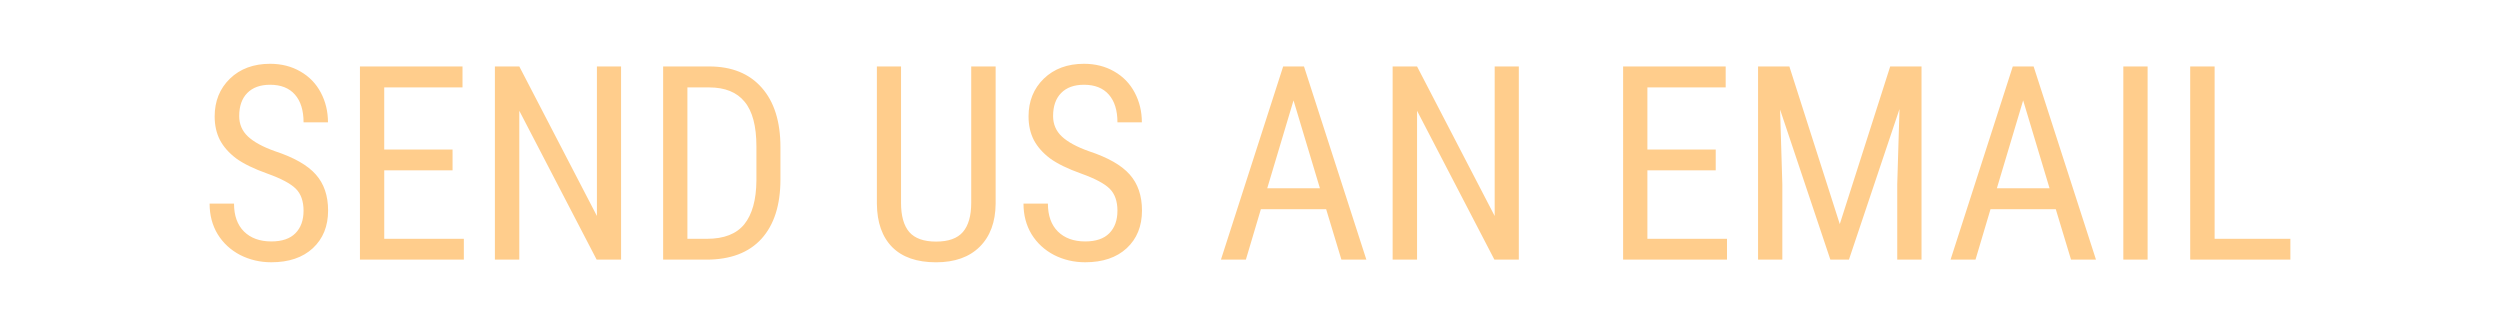 <?xml version="1.0" encoding="UTF-8" standalone="no"?>
<svg
   version="1.1"
   id="Capa_1"
   x="0px"
   y="0px"
   viewBox="0 0 184 24"
   xml:space="preserve"
   width="184"
   height="24"
   xmlns="http://www.w3.org/2000/svg"
   xmlns:svg="http://www.w3.org/2000/svg"
   xmlns:rdf="http://www.w3.org/1999/02/22-rdf-syntax-ns#"
   xmlns:cc="http://creativecommons.org/ns#"
   xmlns:dc="http://purl.org/dc/elements/1.1/"><defs
   id="defs37"><linearGradient
     id="SVGID_1_"
     gradientUnits="userSpaceOnUse"
     x1="800"
     y1="1590.281"
     x2="800"
     y2="-9.094947e-13"><stop
       offset="0"
       style="stop-color:#1569CB"
       id="stop4" /><stop
       offset="1"
       style="stop-color:#29AEF3"
       id="stop6" /></linearGradient><linearGradient
     id="linearGradient921"
     gradientUnits="userSpaceOnUse"
     x1="800"
     y1="1590.281"
     x2="800"
     y2="-9.094947e-13"><stop
       offset="0"
       style="stop-color:#1569CB"
       id="stop917" /><stop
       offset="1"
       style="stop-color:#29AEF3"
       id="stop919" /></linearGradient></defs>
















<g
   id="g1016"
   transform="translate(-97.084)" /><g
   id="g2"
   transform="translate(-0.886,0.001)"><path
     style="font-size:20px;line-height:1.25;font-family:'Roboto Condensed';-inkscape-font-specification:'Roboto Condensed, ';fill:#ffcd8c"
     d="m 23.228,15.515 q 0,-1.064 -0.576,-1.631 -0.576,-0.566 -2.08,-1.104 -1.504,-0.537 -2.305,-1.123 Q 17.476,11.061 17.075,10.309 16.685,9.548 16.685,8.571 q 0,-1.689 1.123,-2.783 1.133,-1.094 2.959,-1.094 1.25,0 2.227,0.566 0.977,0.557 1.504,1.553 0.527,0.996 0.527,2.188 h -1.797 q 0,-1.318 -0.635,-2.041 -0.635,-0.723 -1.826,-0.723 -1.084,0 -1.68,0.605 -0.596,0.605 -0.596,1.699 0,0.898 0.645,1.504 0.645,0.605 1.992,1.084 2.1,0.693 2.998,1.709 0.908,1.016 0.908,2.656 0,1.729 -1.123,2.773 -1.123,1.035 -3.057,1.035 -1.24,0 -2.295,-0.537 -1.045,-0.547 -1.65,-1.523 -0.596,-0.986 -0.596,-2.256 h 1.797 q 0,1.318 0.732,2.051 0.742,0.732 2.012,0.732 1.182,0 1.777,-0.605 0.596,-0.605 0.596,-1.65 z m 10.967,-2.979 h -5.029 v 5.039 h 5.859 v 1.533 H 27.378 V 4.89 h 7.549 v 1.543 h -5.762 v 4.57 h 5.029 z M 46.597,19.108 H 44.8 L 39.106,8.151 V 19.108 H 37.31 V 4.89 h 1.797 L 44.819,15.895 V 4.89 h 1.777 z m 3.096,0 V 4.89 h 3.389 q 2.49,0 3.867,1.562 1.377,1.553 1.377,4.375 v 2.383 q 0,2.822 -1.396,4.365 -1.396,1.533 -4.053,1.533 z M 51.479,6.433 V 17.575 h 1.436 q 1.885,0 2.754,-1.074 0.869,-1.084 0.889,-3.203 V 10.778 q 0,-2.246 -0.869,-3.291 Q 54.829,6.433 53.081,6.433 Z M 74.165,4.89 V 14.997 q -0.02,2.021 -1.172,3.164 -1.152,1.143 -3.213,1.143 -2.109,0 -3.223,-1.113 Q 65.444,17.067 65.425,14.997 V 4.89 h 1.777 V 14.929 q 0,1.436 0.605,2.148 0.615,0.703 1.973,0.703 1.367,0 1.973,-0.703 0.615,-0.713 0.615,-2.148 V 4.89 Z m 8.965,10.625 q 0,-1.064 -0.576,-1.631 -0.576,-0.566 -2.08,-1.104 -1.504,-0.537 -2.305,-1.123 Q 77.378,11.061 76.978,10.309 76.587,9.548 76.587,8.571 q 0,-1.689 1.123,-2.783 1.133,-1.094 2.959,-1.094 1.25,0 2.227,0.566 0.977,0.557 1.504,1.553 0.527,0.996 0.527,2.188 h -1.797 q 0,-1.318 -0.635,-2.041 -0.635,-0.723 -1.826,-0.723 -1.084,0 -1.68,0.605 -0.596,0.605 -0.596,1.699 0,0.898 0.645,1.504 0.645,0.605 1.992,1.084 2.1,0.693 2.998,1.709 0.908,1.016 0.908,2.656 0,1.729 -1.123,2.773 -1.123,1.035 -3.057,1.035 -1.24,0 -2.295,-0.537 -1.045,-0.547 -1.65,-1.523 -0.596,-0.986 -0.596,-2.256 h 1.797 q 0,1.318 0.732,2.051 0.742,0.732 2.012,0.732 1.182,0 1.777,-0.605 0.596,-0.605 0.596,-1.65 z M 98.491,15.397 h -4.805 l -1.104,3.711 H 90.747 L 95.327,4.89 h 1.533 L 101.45,19.108 h -1.836 z m -4.336,-1.543 h 3.877 l -1.943,-6.465 z m 18.516,5.254 h -1.797 L 105.181,8.151 V 19.108 h -1.797 V 4.89 h 1.797 l 5.713,11.006 V 4.89 h 1.777 z m 14.492,-6.572 h -5.029 v 5.039 h 5.859 v 1.533 h -7.646 V 4.89 h 7.549 v 1.543 h -5.762 v 4.57 h 5.029 z m 5.42,-7.646 3.711,11.602 3.711,-11.602 h 2.305 V 19.108 h -1.787 v -5.537 l 0.166,-5.547 -3.721,11.084 h -1.367 l -3.701,-11.045 0.166,5.508 v 5.537 h -1.787 V 4.89 Z M 152.192,15.397 h -4.805 l -1.104,3.711 h -1.836 l 4.58,-14.219 h 1.533 l 4.59,14.219 h -1.836 z m -4.336,-1.543 h 3.877 l -1.943,-6.465 z m 11.094,5.254 h -1.787 V 4.89 h 1.787 z m 4.932,-1.533 h 5.576 v 1.533 h -7.373 V 4.89 h 1.797 z"
     id="text993-1"
     aria-label="SEND US AN EMAIL" /></g></svg>
